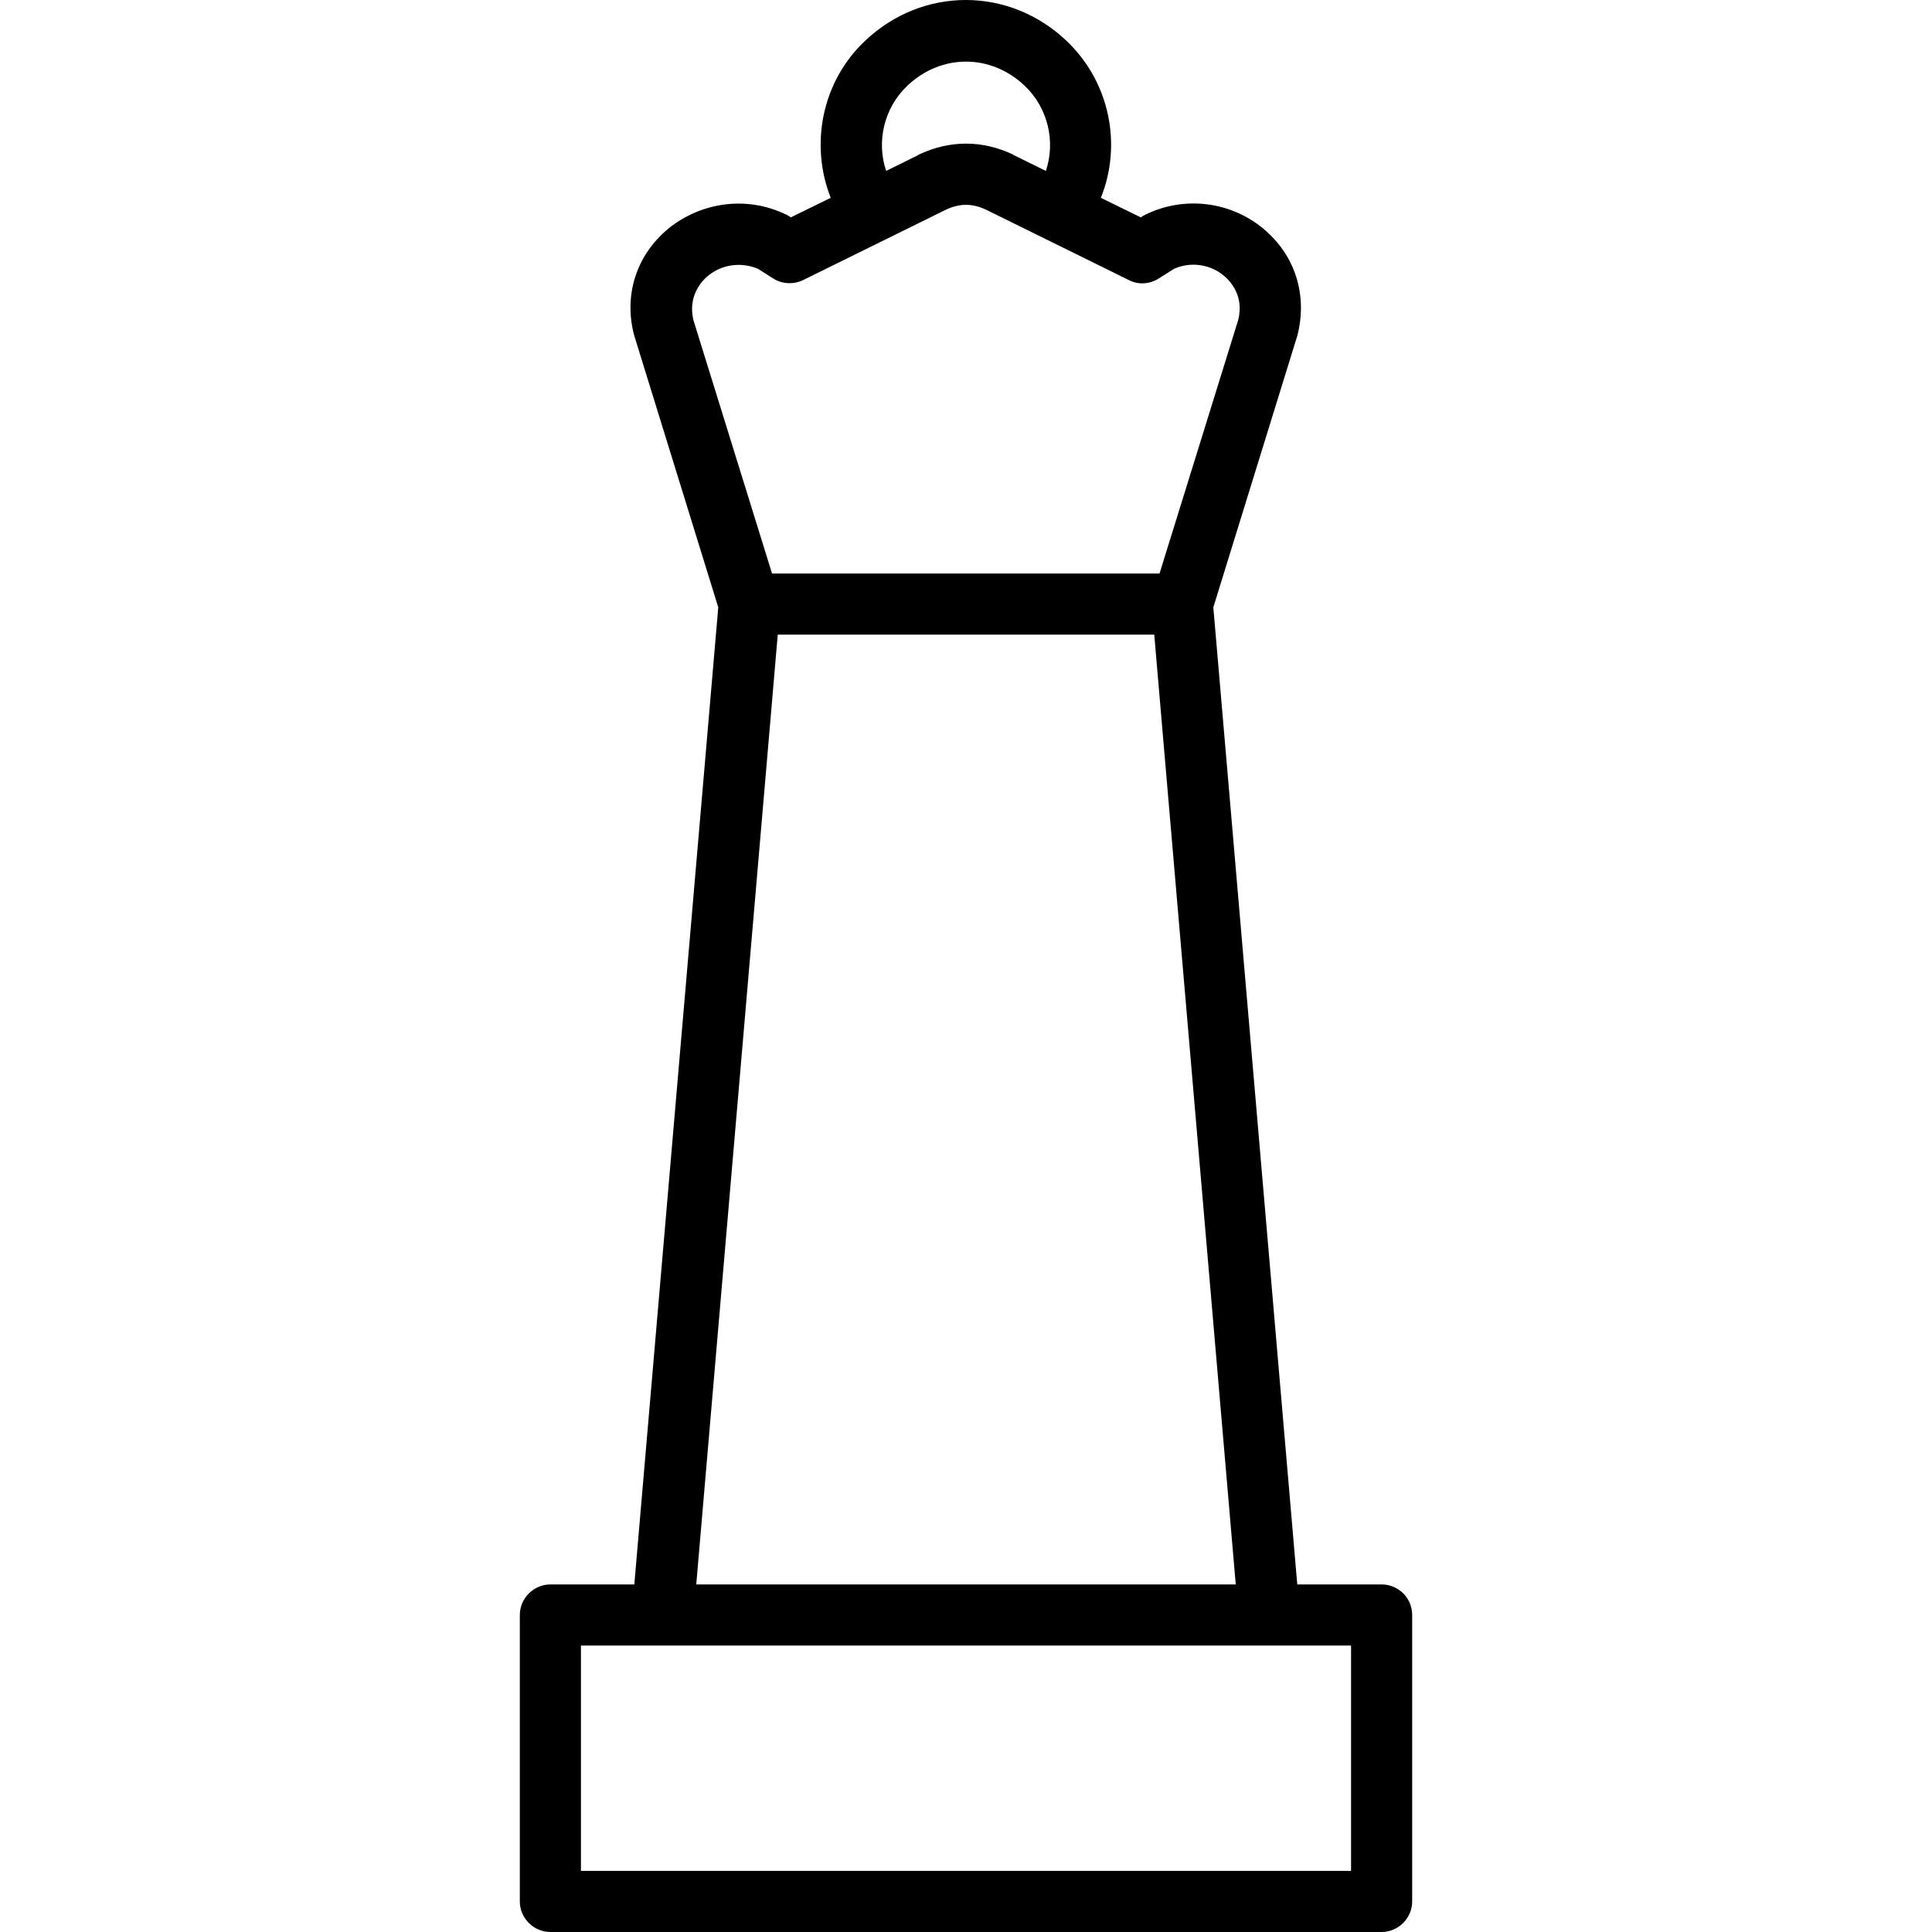 <?xml version="1.0" encoding="iso-8859-1"?>
<!-- Generator: Adobe Illustrator 19.0.0, SVG Export Plug-In . SVG Version: 6.00 Build 0)  -->
<svg version="1.1" id="Layer_1" xmlns="http://www.w3.org/2000/svg" xmlns:xlink="http://www.w3.org/1999/xlink" x="0px" y="0px"
	 viewBox="0 0 474.15 474.15" style="enable-background:new 0 0 474.15 474.15;" xml:space="preserve">
<g>
	<g>
		<path d="M339.075,388.85L339.075,388.85l-20.7,0l-20.6-239.8l20.5-66.3c0-0.1,0.1-0.2,0.1-0.3c2.6-10-0.5-19.8-8.3-26.3
			c-8-6.7-19.3-8.1-28.7-3.6c-0.3,0.1-0.5,0.3-0.8,0.4l-0.6,0.4l-9.8-4.8c5.2-12.9,2.3-28.3-8.4-38.5c-14.1-13.4-35.4-13.4-49.5,0
			c-10.7,10.1-13.5,25.6-8.4,38.5l-9.8,4.8l-0.6-0.4c-0.3-0.2-0.5-0.3-0.8-0.4c-9.4-4.5-20.6-3-28.7,3.6c-7.8,6.5-11,16.3-8.3,26.3
			c0,0.1,0.1,0.2,0.1,0.3l20.5,66.3l-20.6,239.8h-20.6c-4.1,0-7.5,3.4-7.5,7.5v70.3c0,4.1,3.4,7.5,7.5,7.5h204
			c4.1,0,7.5-3.4,7.5-7.5v-70.3C346.575,392.15,343.175,388.85,339.075,388.85z M222.675,21.05c8.3-7.9,20.5-7.9,28.8,0
			c5.8,5.5,7.6,13.8,5.2,20.9l-7.9-3.9c0,0-0.1,0-0.1-0.1c-7.6-3.6-15.6-3.6-23.2,0c0,0-0.1,0-0.1,0.1l-7.9,3.9
			C215.075,34.85,216.875,26.55,222.675,21.05z M170.175,78.55c-1.4-5.9,2-9.5,3.5-10.8h0c3.5-2.9,8.2-3.5,12.3-1.8l3.8,2.4
			c2.2,1.4,5,1.5,7.3,0.4l34.9-17.2c3.5-1.7,6.7-1.7,10.2,0l34.9,17.2c2.3,1.2,5.1,1,7.3-0.4l3.8-2.4c4.1-1.8,8.9-1.1,12.3,1.8
			c1.5,1.3,4.9,4.9,3.4,10.8l-19.3,62.2h-95.1L170.175,78.55z M190.875,155.75h92.4l20,233.1h-132.4L190.875,155.75z
			 M331.575,459.15h-189v-55.3h189V459.15z"/>
	</g>
</g>
<g>
</g>
<g>
</g>
<g>
</g>
<g>
</g>
<g>
</g>
<g>
</g>
<g>
</g>
<g>
</g>
<g>
</g>
<g>
</g>
<g>
</g>
<g>
</g>
<g>
</g>
<g>
</g>
<g>
</g>
</svg>
